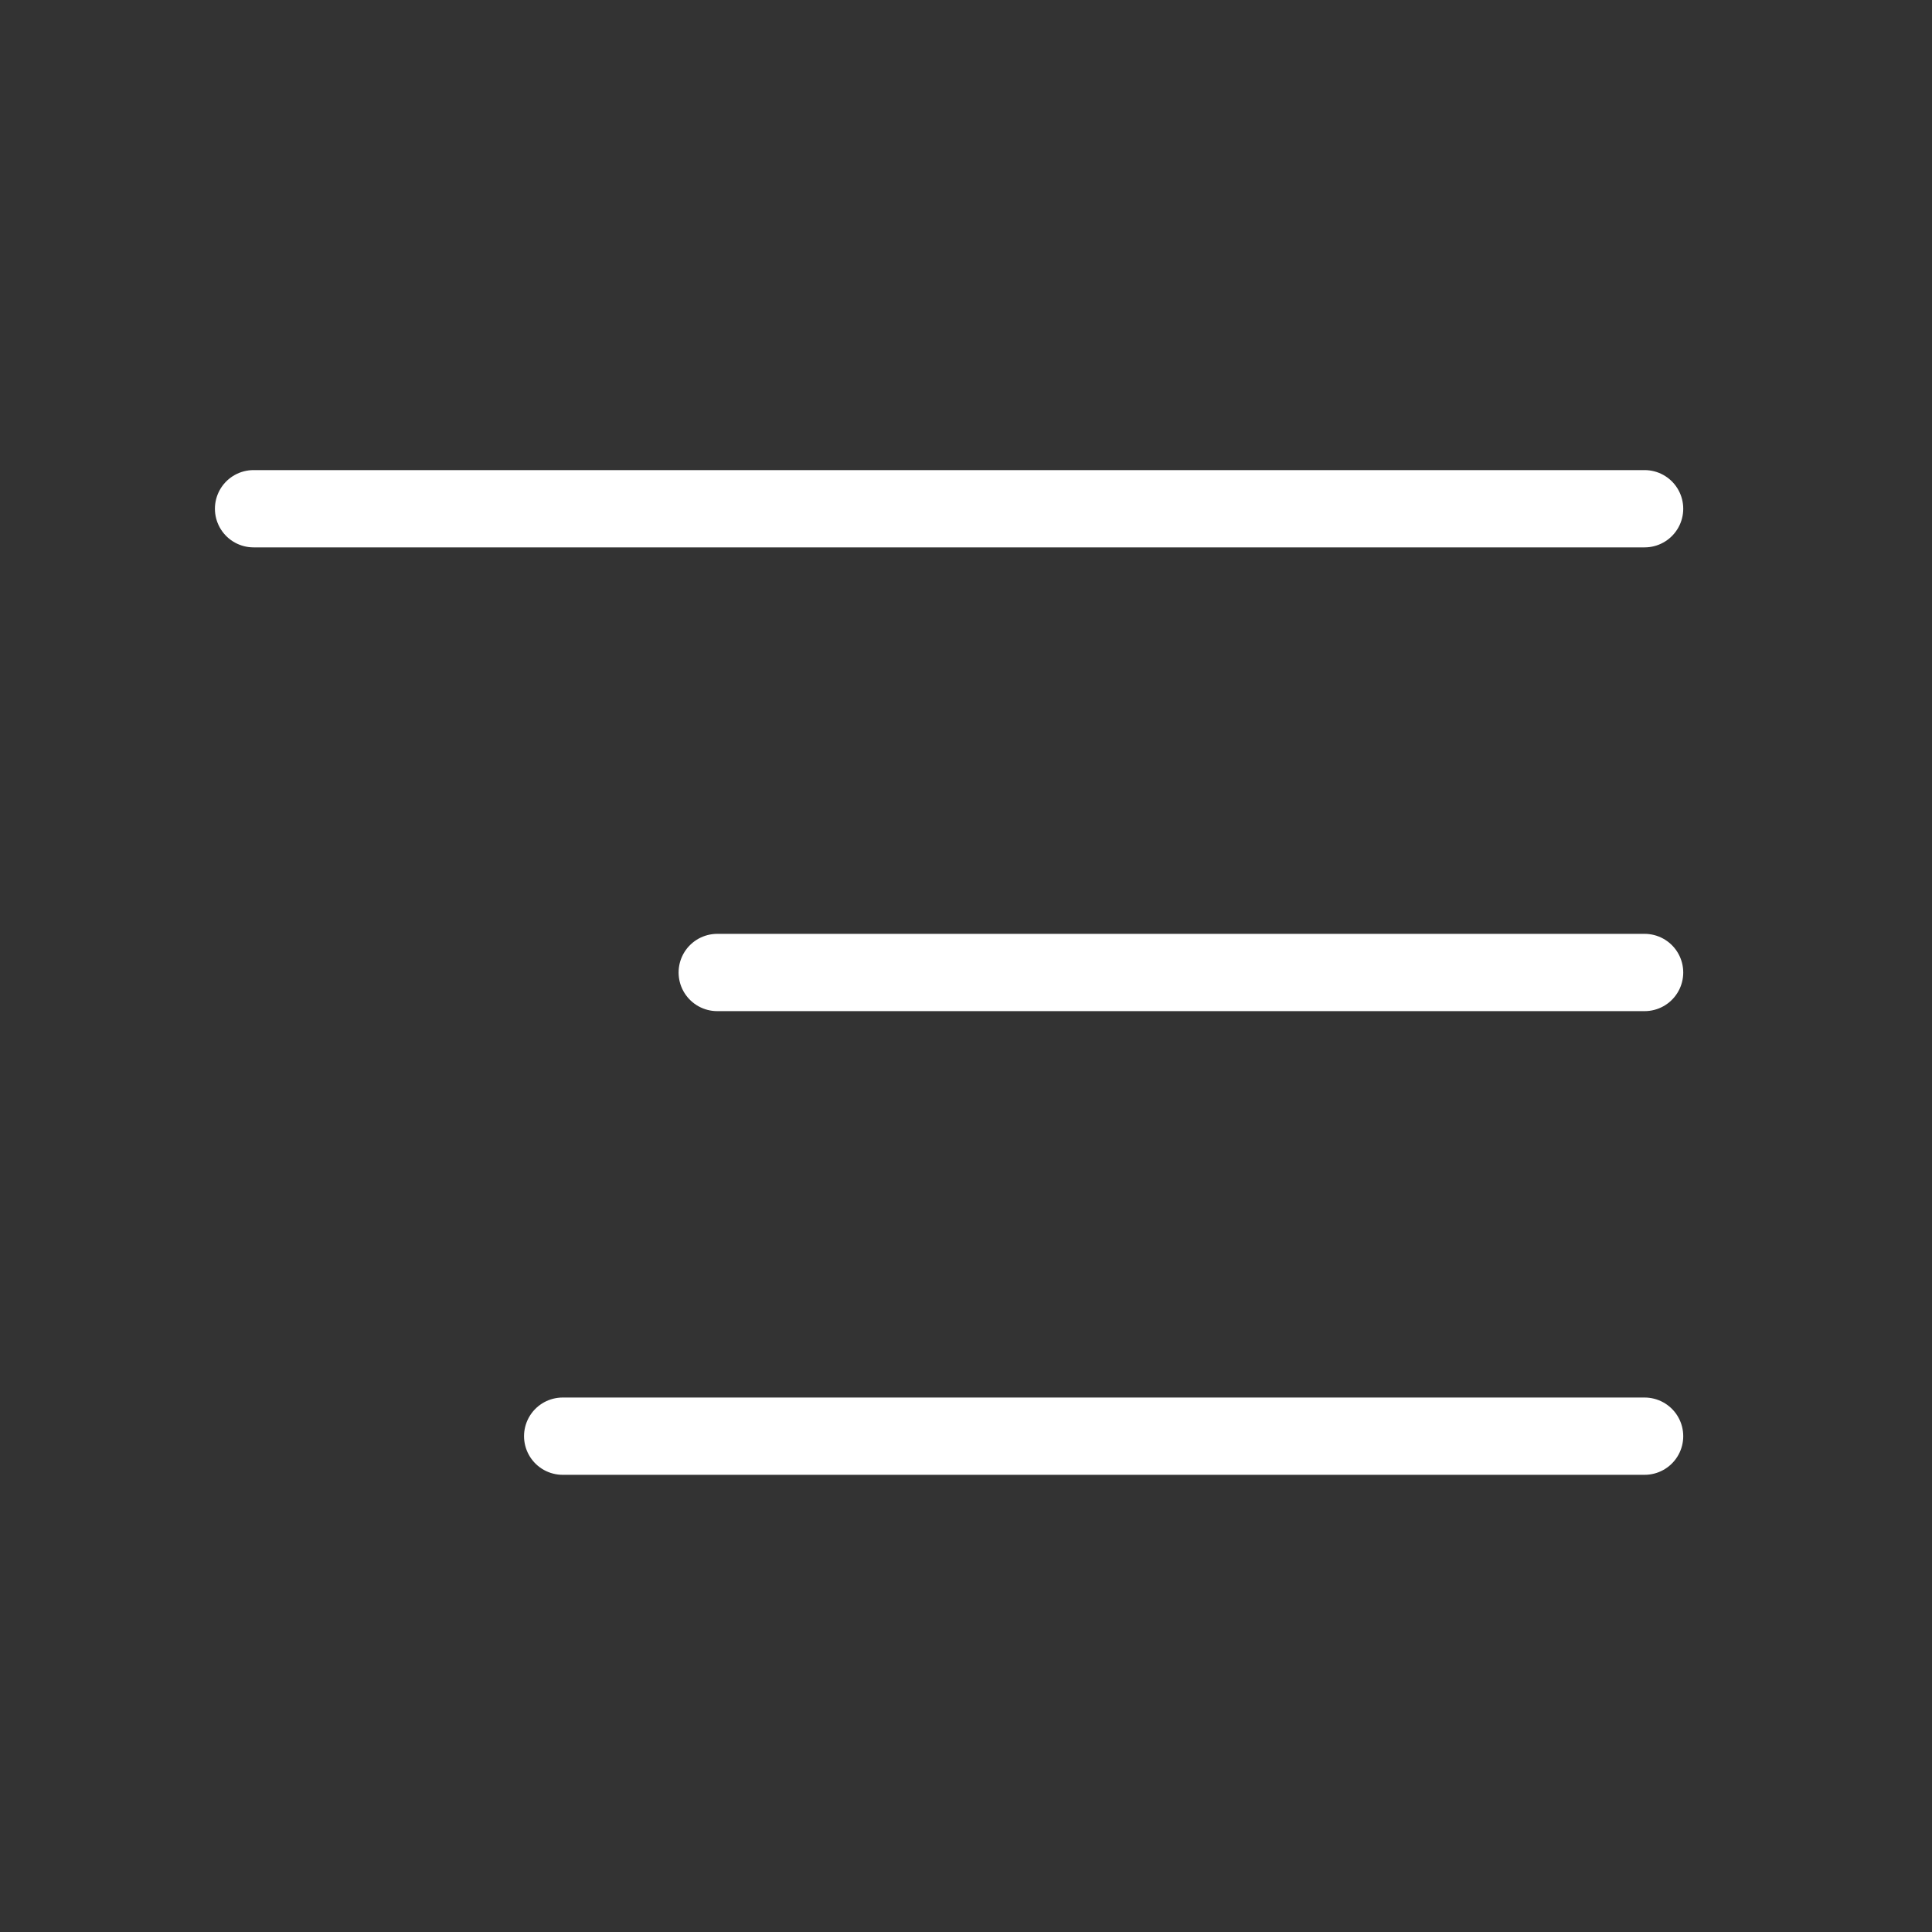 <svg width="25" height="25" viewBox="0 0 25 25" fill="none" xmlns="http://www.w3.org/2000/svg">
<rect x="0" y="0" width="25" height="25" fill="#333333" stroke="none"/>
<path d="M21.281 12.584H9.281M21.281 18.584H7.281M21.281 6.583H3.281" stroke="white" stroke-linecap="round" stroke-linejoin="round"/>
</svg>
